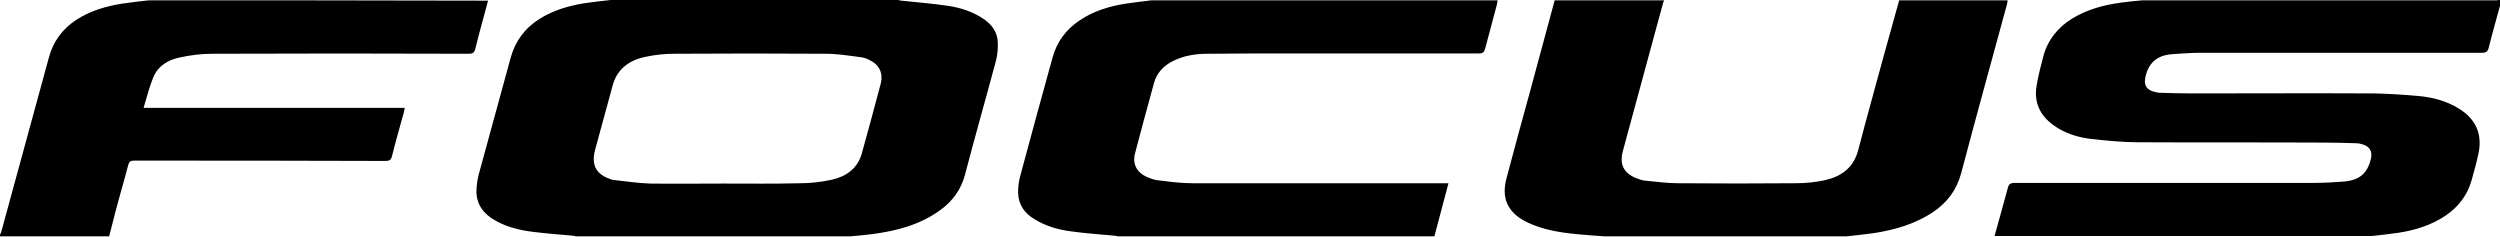 <svg xmlns="http://www.w3.org/2000/svg" xml:space="preserve" id="logo" x="0" y="0" version="1.1" viewBox="0 0 762.7 72.2">
  <path d="M45.4.1c-2.7.3-5.4.6-8.1 1-5 .8-9.8 2.2-14.1 5-4.2 2.8-7 6.6-8.3 11.5C10.1 35.2 5.3 52.7.5 70.3c-.1.5-.3.9-.5 1.3-.1.8.5.5.8.5h32.5c.7-2.6 1.3-5.2 2-7.8 1.2-4.6 2.6-9.2 3.8-13.9.3-1.1.7-1.4 1.8-1.4 25.6 0 51.1 0 76.7.1 1.2 0 1.7-.3 2-1.5 1.1-4.5 2.4-8.9 3.6-13.3.1-.4.2-.8.3-1.4H43.8c1-3.3 1.8-6.5 3-9.4 1.5-3.5 4.6-5.3 8.2-6 3.2-.7 6.6-1.1 9.8-1.1 26.1-.1 52.2-.1 78.2 0 1.2 0 1.7-.3 2-1.5 1.2-4.9 2.6-9.8 3.9-14.7C114.5.1 79.9.1 45.4.1zm254.7 5.7c-3.2-2.2-6.9-3.4-10.7-4-4.8-.7-9.6-1.1-14.4-1.6-.3 0-.6-.1-.9-.2h-87.8c-2.7.3-5.4.6-8.1 1-4.8.8-9.3 2.1-13.5 4.7-4.5 2.8-7.5 6.8-8.9 11.9-3.3 11.9-6.5 23.9-9.8 35.8-.3 1.2-.5 2.4-.6 3.7-.4 4.1 1.2 7.2 4.6 9.5 3.5 2.3 7.5 3.4 11.6 4 4.3.6 8.7.9 13.1 1.3.3 0 .6.1.9.2h83.8c2.3-.2 4.6-.4 6.9-.7 7.3-1 14.3-2.8 20.4-7.2 3.8-2.7 6.5-6.3 7.7-10.9 3-11.5 6.3-23 9.4-34.6.5-1.9.7-3.9.6-5.8-.1-3.1-1.8-5.4-4.3-7.1zm-31.4 19.7c-1.9 7.1-3.8 14.3-5.8 21.4-1.3 4.5-4.7 6.9-9 7.9-3.2.7-6.5 1.1-9.7 1.1-7.8.2-15.7.1-23.5.1-7.4 0-14.9.1-22.3 0-3.7-.1-7.5-.7-11.2-1.1-.4 0-.8-.2-1.1-.3-4.3-1.5-5.7-4.3-4.6-8.7l5.4-19.8c1.4-5.2 5.2-7.8 10.2-8.8 2.8-.6 5.8-.9 8.7-.9 15.3-.1 30.6-.1 46 0 3.7 0 7.4.6 11.1 1.1.9.1 1.8.5 2.7 1 2.6 1.3 3.9 3.8 3.1 7zm74.8-24.4c-5 .8-9.8 2.2-14.1 5.1-4.2 2.8-7 6.6-8.3 11.4-3.3 12-6.6 23.9-9.8 35.9-.5 1.7-.7 3.5-.7 5.3.1 3.6 1.9 6.2 4.9 8 3.5 2.2 7.4 3.3 11.4 3.8 4.3.6 8.7.9 13.1 1.3.3 0 .6.1.9.2h96.7c1.4-5.3 2.8-10.6 4.3-16.2h-78.2c-3.5 0-7-.5-10.5-.9-1.1-.1-2.2-.6-3.3-1-3.1-1.4-4.5-4-3.6-7.3 1.9-7.2 3.8-14.3 5.8-21.5.8-2.9 2.8-5 5.4-6.4 3.4-1.8 7.1-2.4 10.9-2.4 9.2-.1 18.4-.1 27.6-.1h55.2c1.2 0 1.6-.4 1.9-1.5l3.6-13.5c.1-.4.1-.8.2-1.2H351.3c-2.4.3-5.1.6-7.8 1zm269-1h-33.1c-1.7 6-3.3 12-5 18-2.5 9.2-5.1 18.5-7.5 27.7-1.4 5.4-5.2 8.1-10.3 9.2-2.8.6-5.8.9-8.7.9-12 .1-24 .1-36 0-3.4 0-6.8-.5-10.1-.8-.9-.1-1.7-.4-2.5-.7-3.9-1.5-5.3-4.2-4.2-8.3 2.9-10.6 5.7-21.1 8.6-31.7 1.2-4.5 2.5-9.1 3.7-13.6.1-.2.2-.4.3-.7h-33.4c-2.4 9-4.9 18-7.3 27-2.5 9.1-5 18.2-7.4 27.3-.9 3.4-.9 6.8 1.5 9.8 1.4 1.7 3.2 2.9 5.2 3.8 4.6 2.1 9.4 2.9 14.4 3.4 2.9.3 5.9.5 8.8.7h73.9c2.8-.3 5.6-.6 8.4-1 6.4-1 12.6-2.8 18.1-6.5 4.2-2.9 7-6.6 8.4-11.7 4.6-17.4 9.4-34.7 14.1-52 0-.2 0-.5.1-.8zm149.3 0H653.6c-2.2.2-4.4.4-6.5.7-5.3.7-10.4 2.1-15 4.9-4.3 2.7-7.4 6.5-8.7 11.4-.8 3-1.6 6.1-2.1 9.2-.8 5 1.1 9 5.2 11.9 3.4 2.5 7.4 3.7 11.5 4.2 4.7.5 9.5 1 14.2 1 18.9.1 37.8 0 56.6.1 3.4 0 6.7.1 10.1.2.6 0 1.1.1 1.7.3 2.3.6 3.3 2.2 2.7 4.5-1.1 4.5-3.5 6.5-8.4 6.9-2.9.2-5.9.4-8.9.4h-91.4c-1.3 0-1.8.4-2.1 1.7-1.3 4.9-2.7 9.7-4 14.5h115.2c2.7-.3 5.4-.6 8.1-1 5.1-.8 10-2.3 14.4-5.3 3.8-2.6 6.5-6.1 7.8-10.6.8-2.8 1.6-5.7 2.2-8.6 1.1-5.8-1-10.3-6.1-13.4-3.7-2.3-7.9-3.4-12.1-3.8-4.5-.4-9.1-.7-13.6-.8-18.5-.1-37 0-55.4 0-3.4 0-6.7-.1-10.1-.2-.3 0-.6 0-.8-.1-3.5-.6-4.4-2.4-3.3-5.8 1.3-4.1 4.3-5.7 8.2-5.9 2.9-.2 5.7-.4 8.6-.4h85.6c1.3 0 1.8-.4 2.1-1.7 1.1-4.5 2.4-8.9 3.6-13.4l.3-.6c-.4-.8-1.1-.3-1.4-.3z"/>
</svg>
